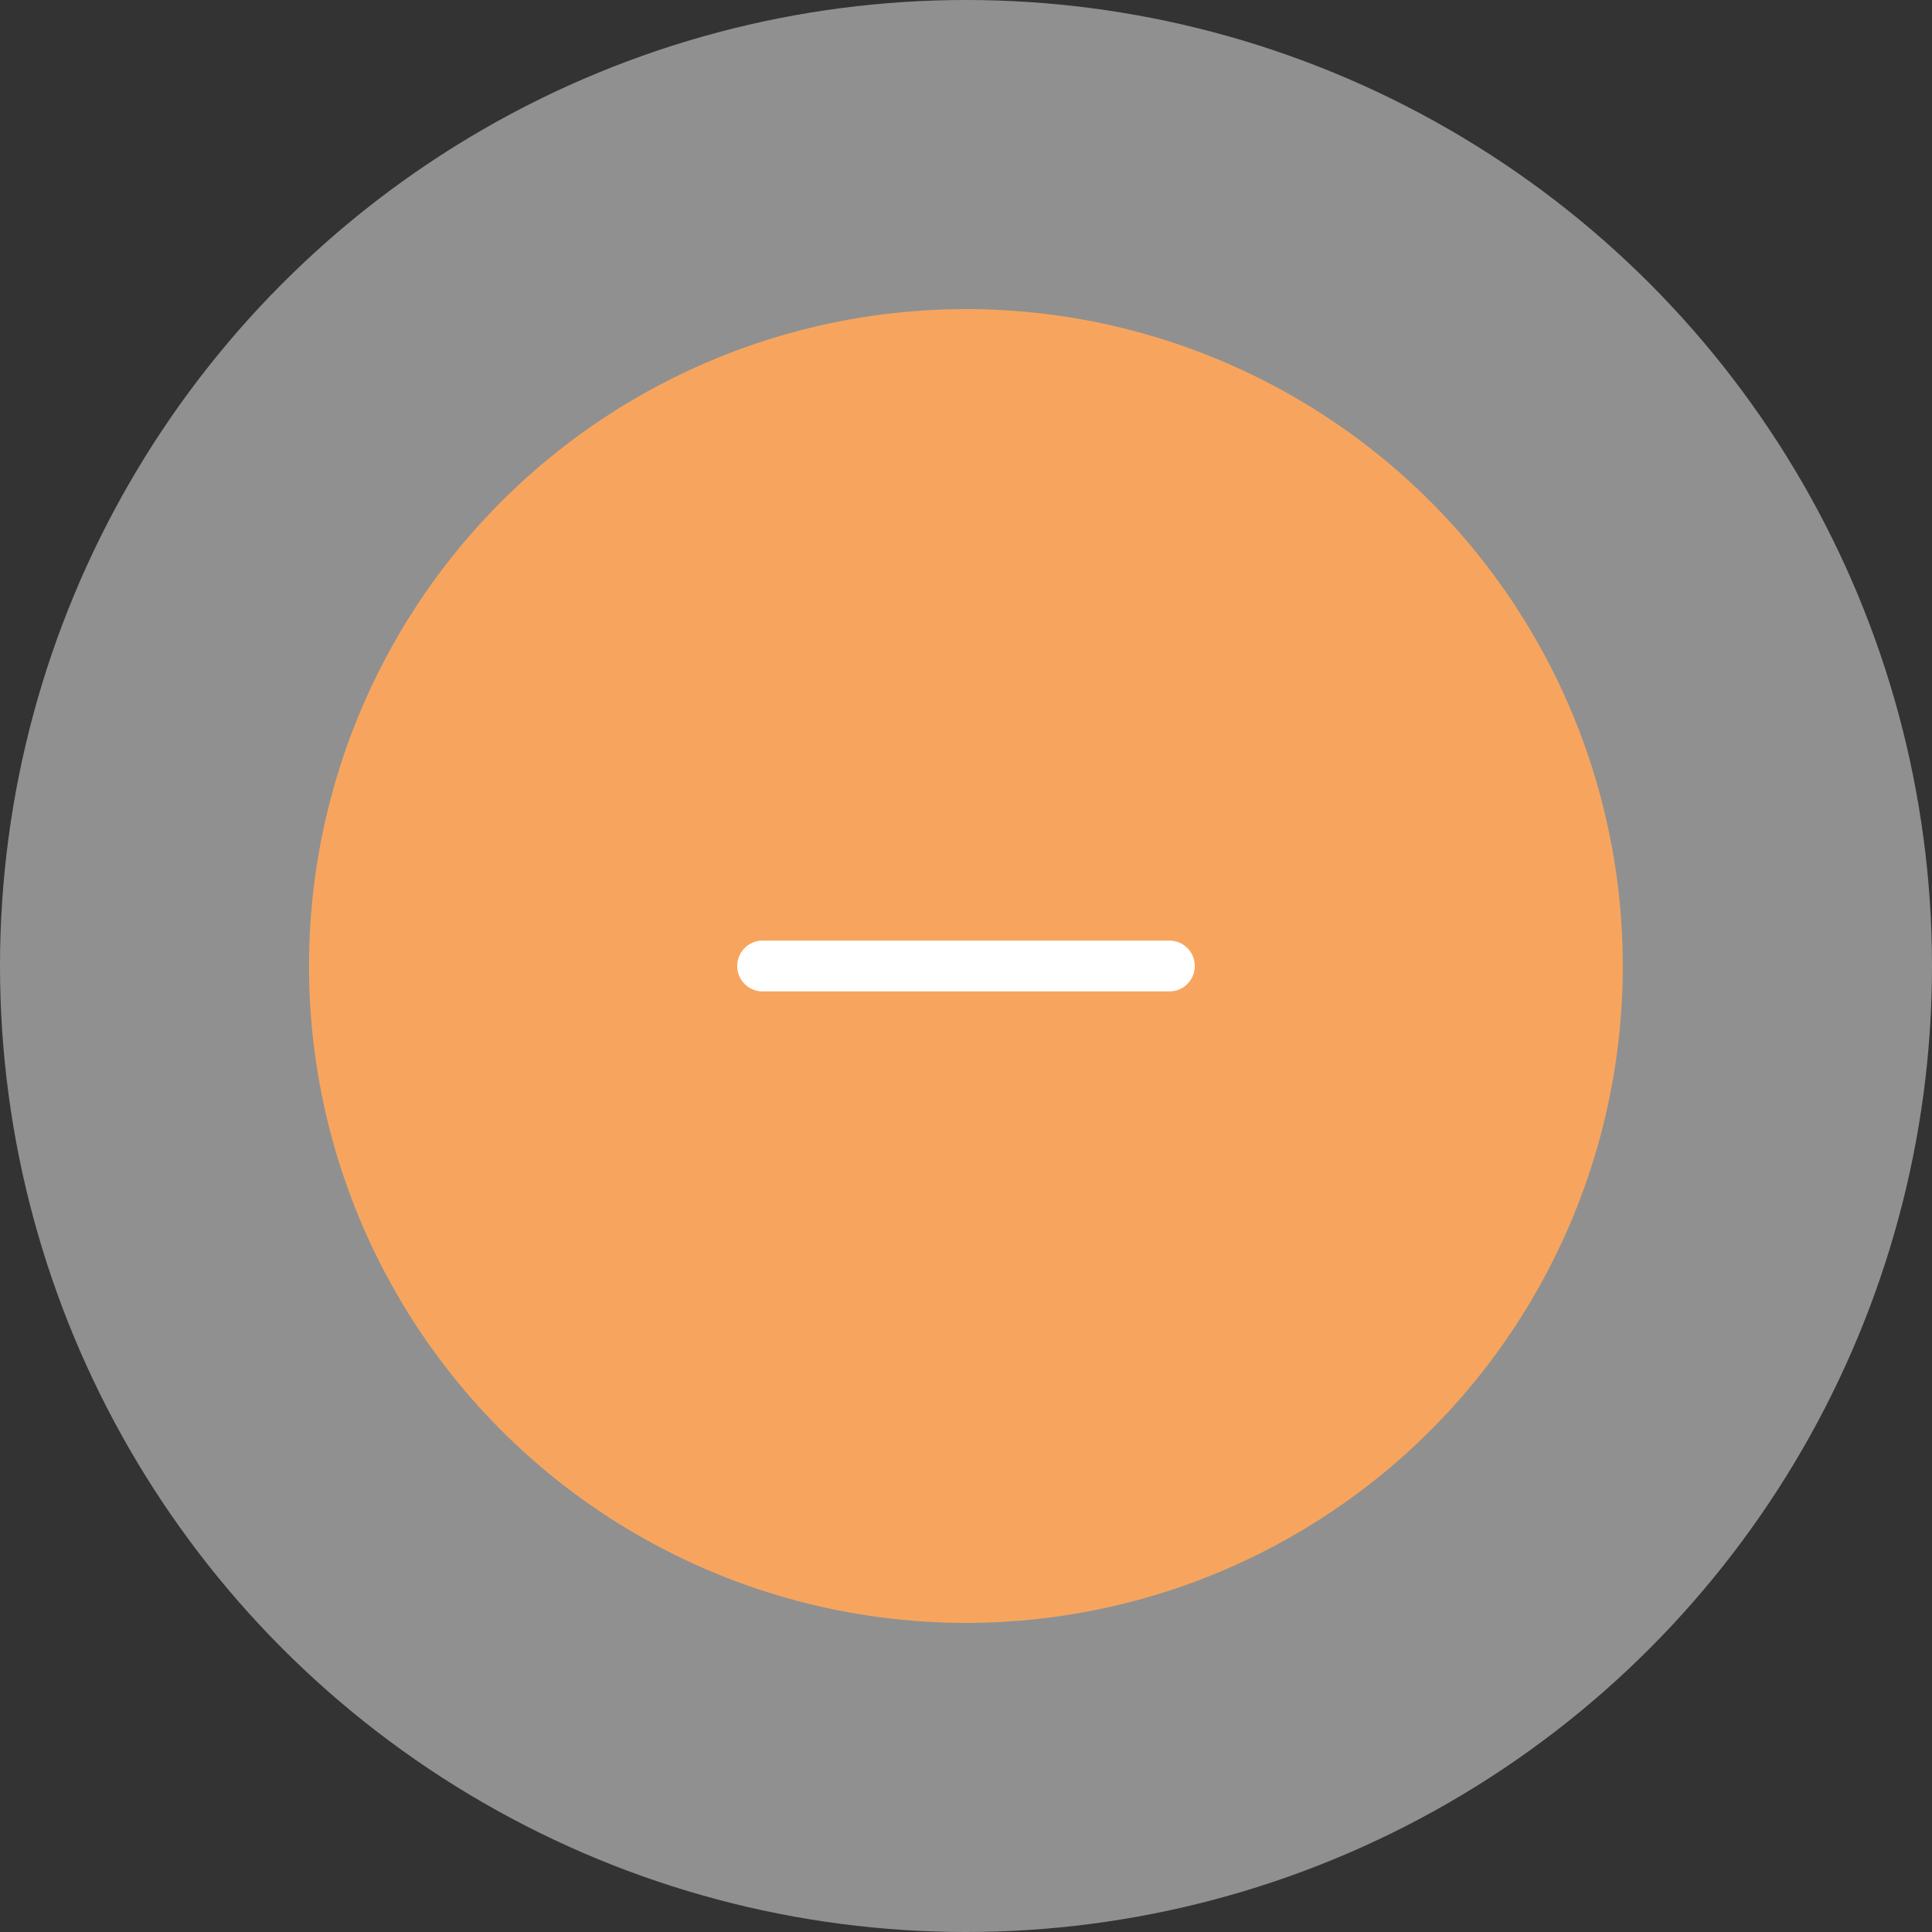 <?xml version="1.0" encoding="UTF-8"?> <svg xmlns="http://www.w3.org/2000/svg" width="76" height="76" viewBox="0 0 76 76" fill="none"><rect x="0" y="0" width="76" height="76" fill="#333333" stroke="none"/><circle cx="38" cy="38" r="38" fill="#E7E7E7" fill-opacity="0.52"></circle><circle cx="37.996" cy="38" r="25.84" fill="#F7A55E"></circle><path d="M30 38H46" stroke="white" stroke-width="2" stroke-linecap="round"></path></svg> 